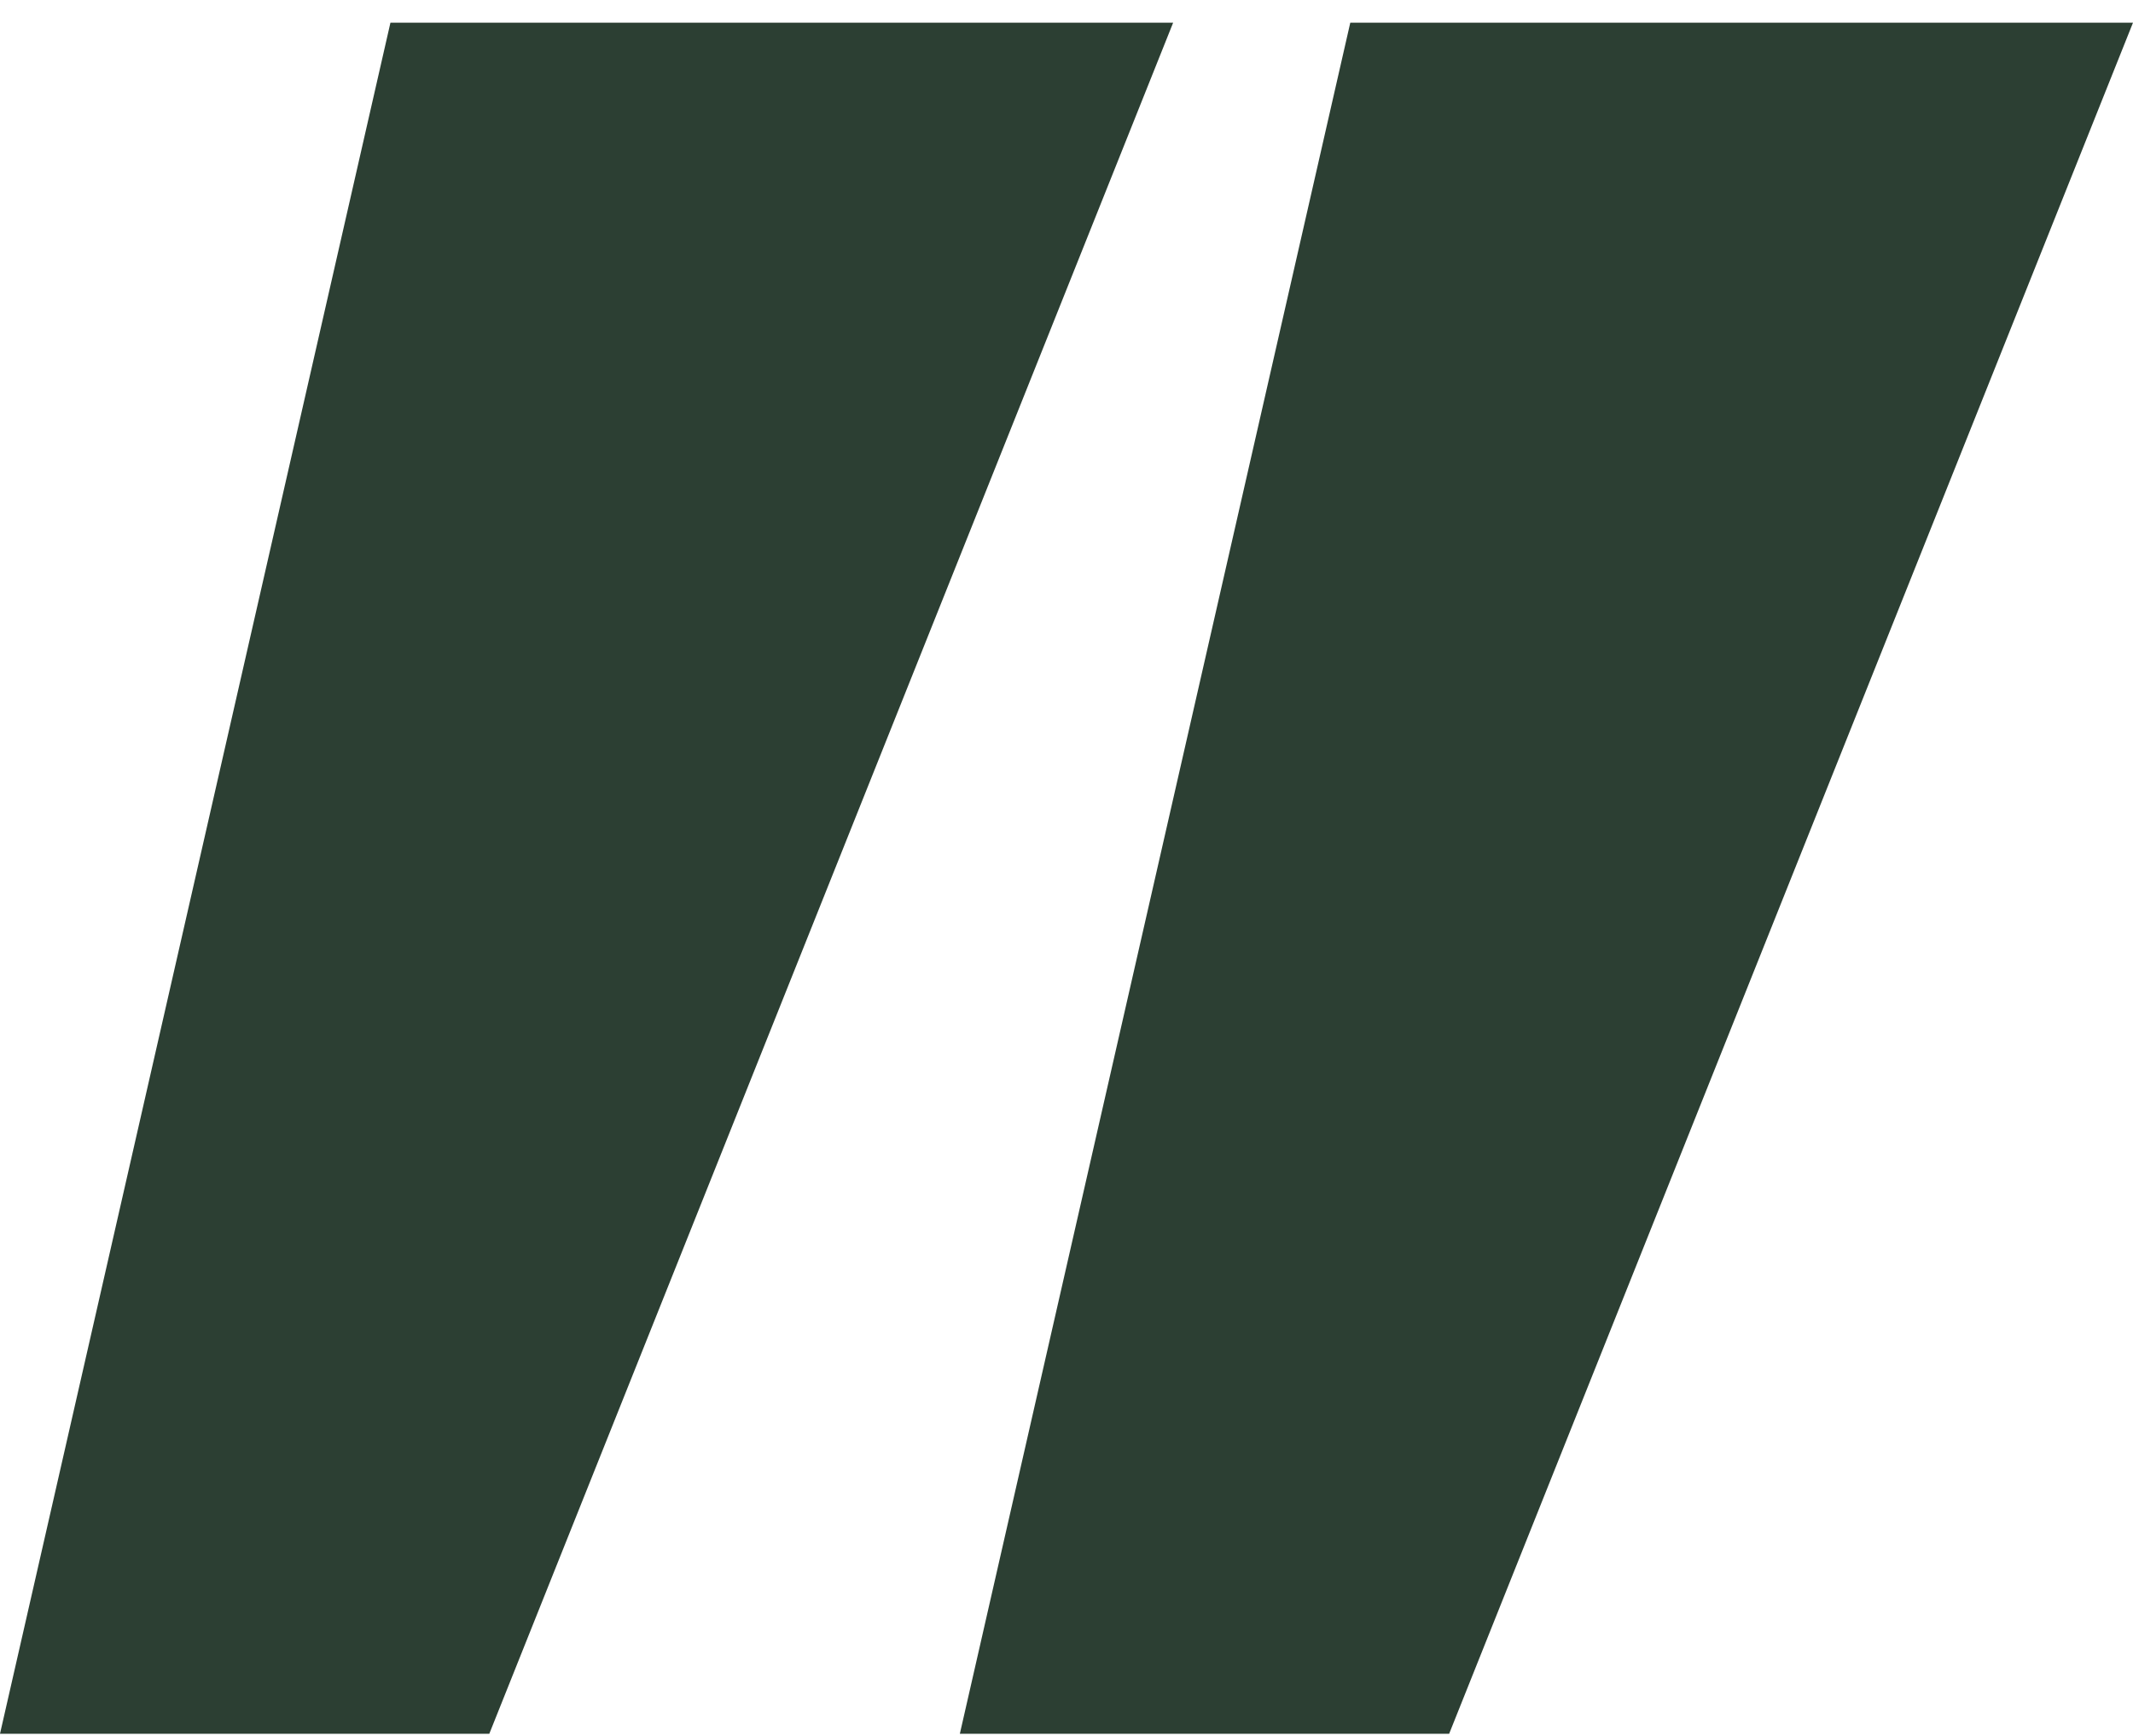 <svg width="86" height="70" viewBox="0 0 86 70" fill="none" xmlns="http://www.w3.org/2000/svg">
<path d="M19.728 69.914H0L15.742 0.914H47.3L19.728 69.914Z" fill="#2C3F33"/>
<path d="M58.428 69.914H38.7L54.442 0.914H86L58.428 69.914Z" fill="#2C3F33"/>
</svg>
